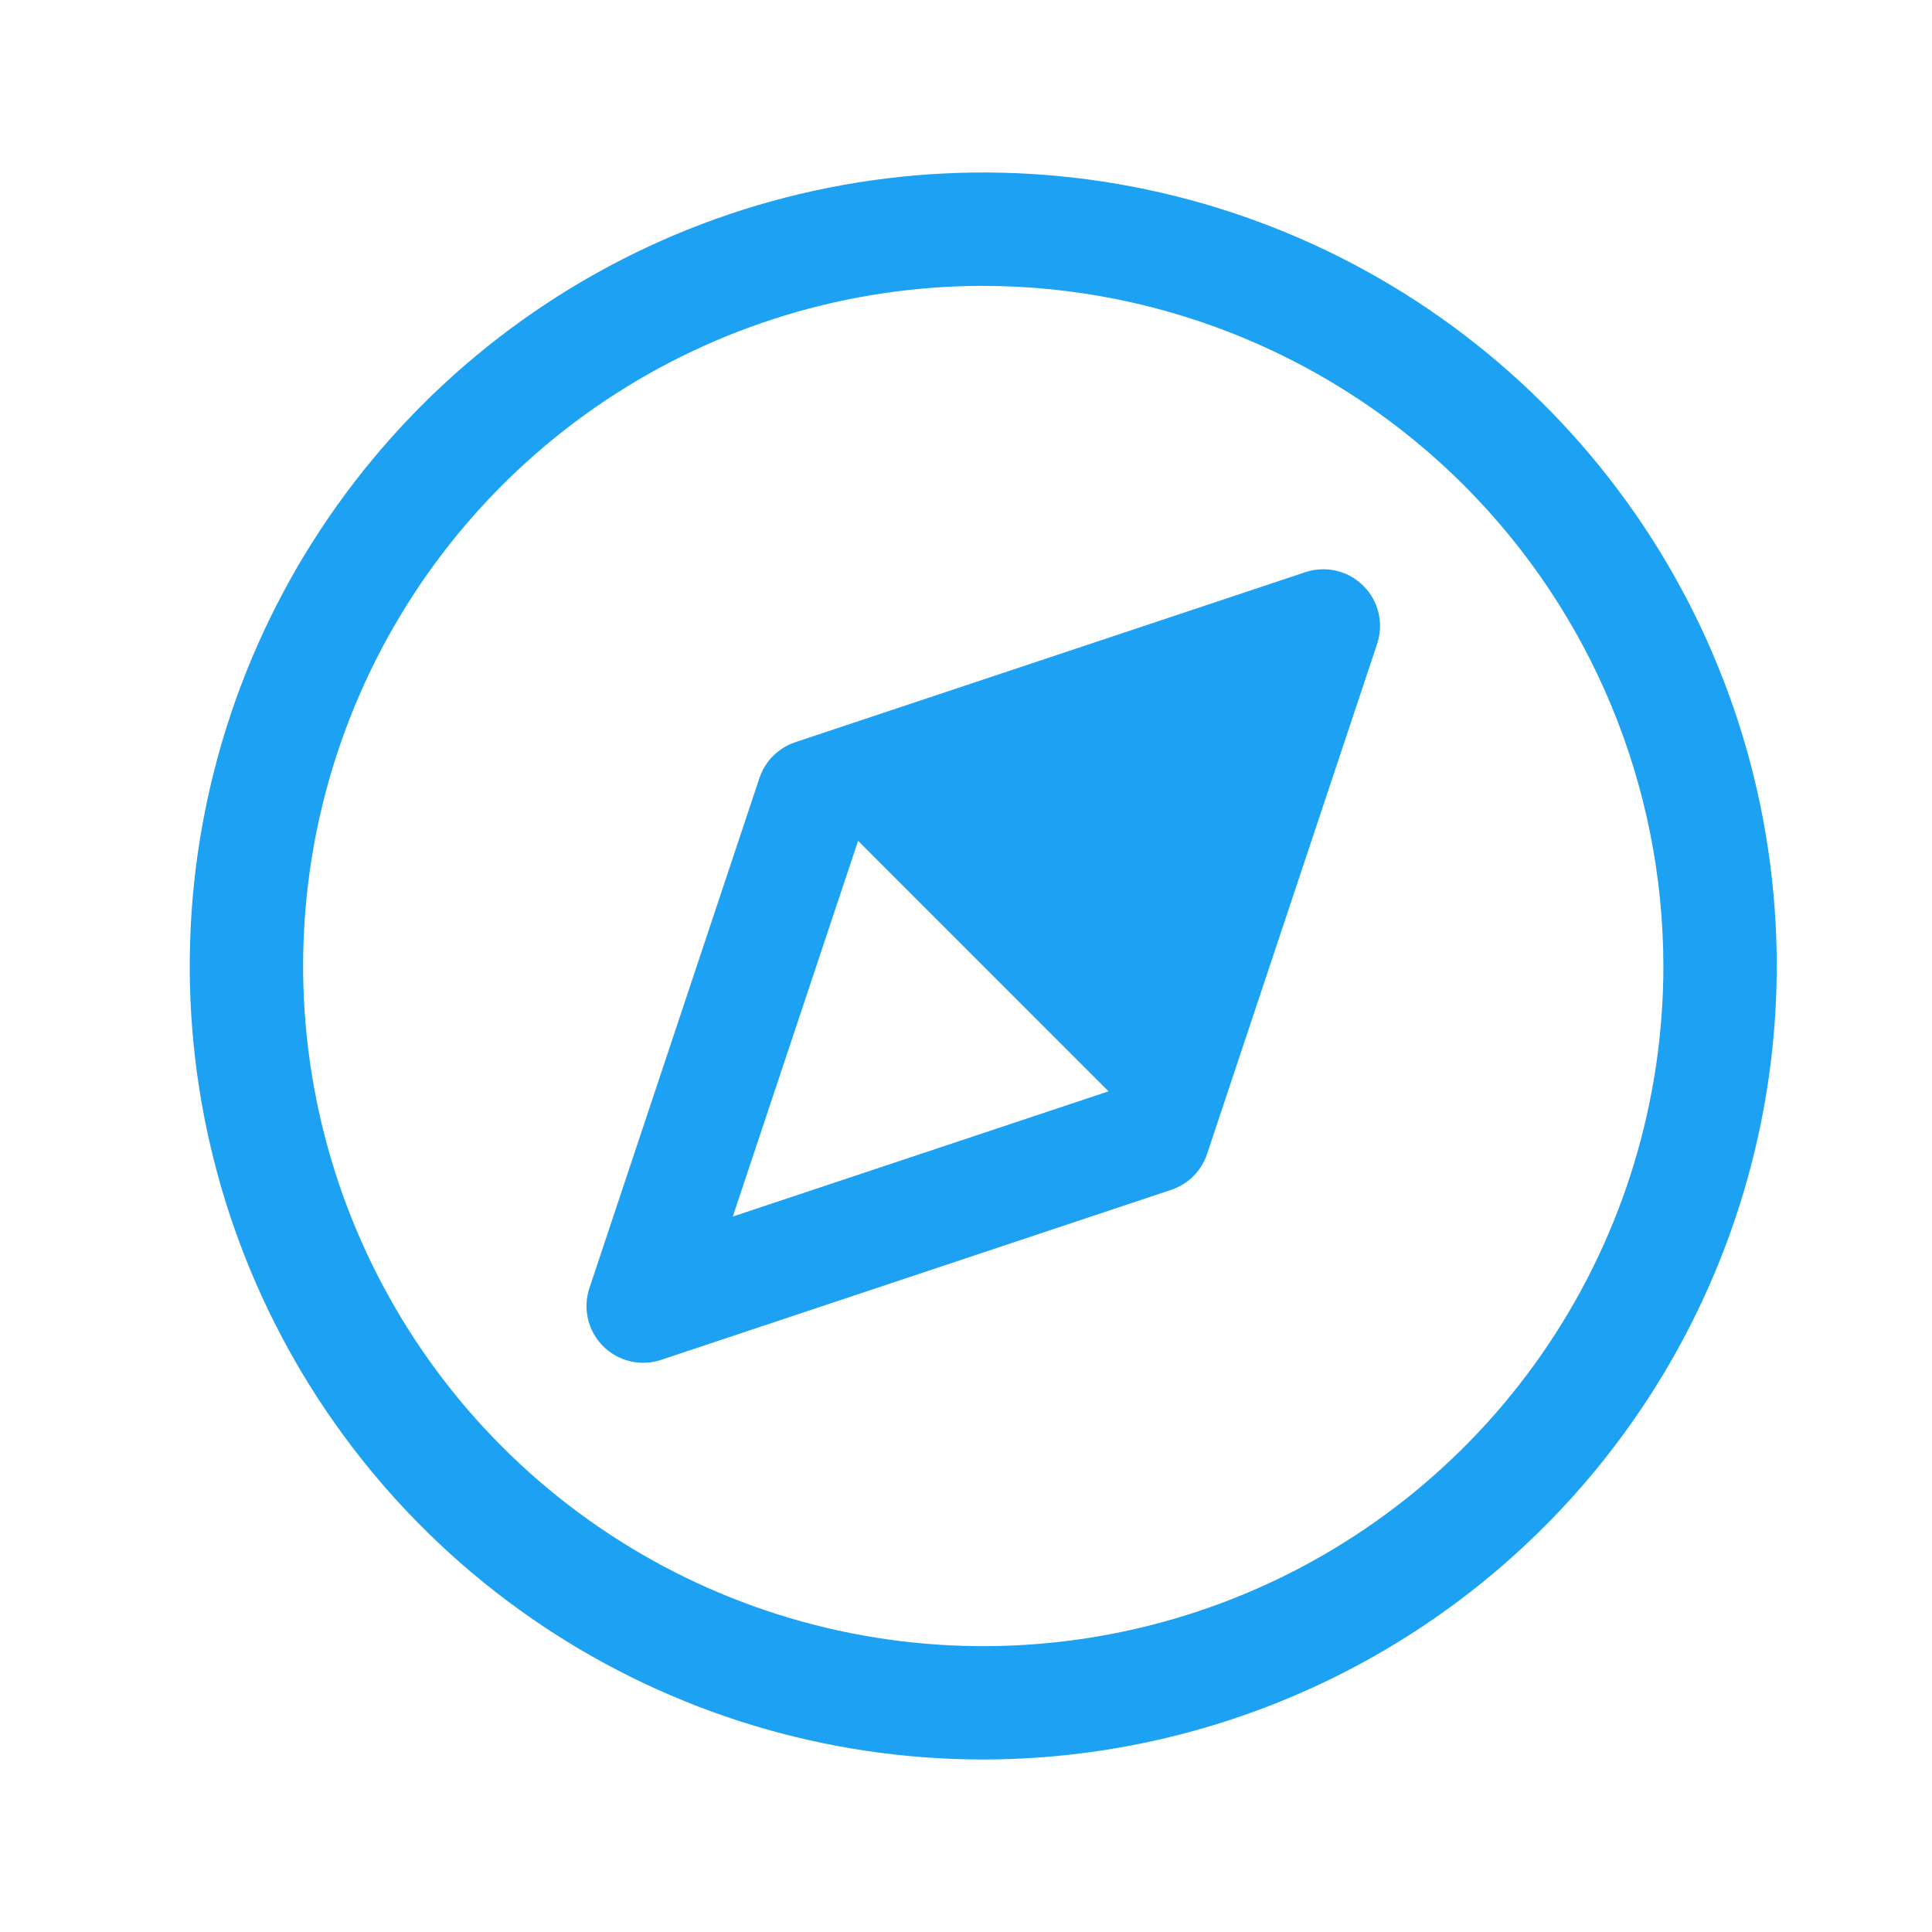 <svg xmlns="http://www.w3.org/2000/svg" width="56" height="56" viewBox="0 0 56 56" fill="none"><path d="M39.519 16.982C39.304 16.766 39.032 16.614 38.735 16.544C38.438 16.474 38.128 16.488 37.839 16.584L23.053 21.513C22.811 21.593 22.591 21.729 22.41 21.91C22.23 22.09 22.094 22.31 22.013 22.552L17.084 37.338C16.988 37.628 16.974 37.938 17.044 38.235C17.114 38.532 17.265 38.804 17.481 39.02C17.697 39.235 17.968 39.387 18.265 39.457C18.562 39.527 18.873 39.513 19.163 39.416L33.948 34.488C34.191 34.407 34.41 34.271 34.591 34.091C34.772 33.91 34.907 33.69 34.988 33.448L39.917 18.662C40.013 18.373 40.027 18.062 39.957 17.765C39.886 17.469 39.735 17.197 39.519 16.982ZM21.241 35.262L24.872 24.373L32.131 31.633L21.241 35.262Z" fill="#1DA1F2"></path><path d="M28.5 51C23.951 51 19.504 49.651 15.722 47.124C11.94 44.596 8.992 41.004 7.251 36.802C5.51 32.599 5.054 27.974 5.942 23.513C6.829 19.051 9.02 14.953 12.237 11.737C15.453 8.52 19.551 6.329 24.013 5.442C28.474 4.554 33.099 5.01 37.302 6.751C41.504 8.492 45.096 11.44 47.624 15.222C50.151 19.004 51.5 23.451 51.5 28C51.493 34.098 49.068 39.944 44.756 44.256C40.444 48.568 34.598 50.993 28.5 51ZM28.5 8.286C24.601 8.286 20.789 9.442 17.547 11.608C14.305 13.774 11.778 16.853 10.286 20.456C8.794 24.058 8.404 28.022 9.165 31.846C9.925 35.67 11.803 39.183 14.56 41.94C17.317 44.697 20.83 46.575 24.654 47.336C28.478 48.096 32.442 47.706 36.044 46.214C39.647 44.721 42.726 42.195 44.892 38.953C47.058 35.711 48.214 31.899 48.214 28C48.208 22.773 46.129 17.762 42.433 14.067C38.738 10.371 33.727 8.292 28.5 8.286Z" fill="#1DA1F2"></path></svg>
